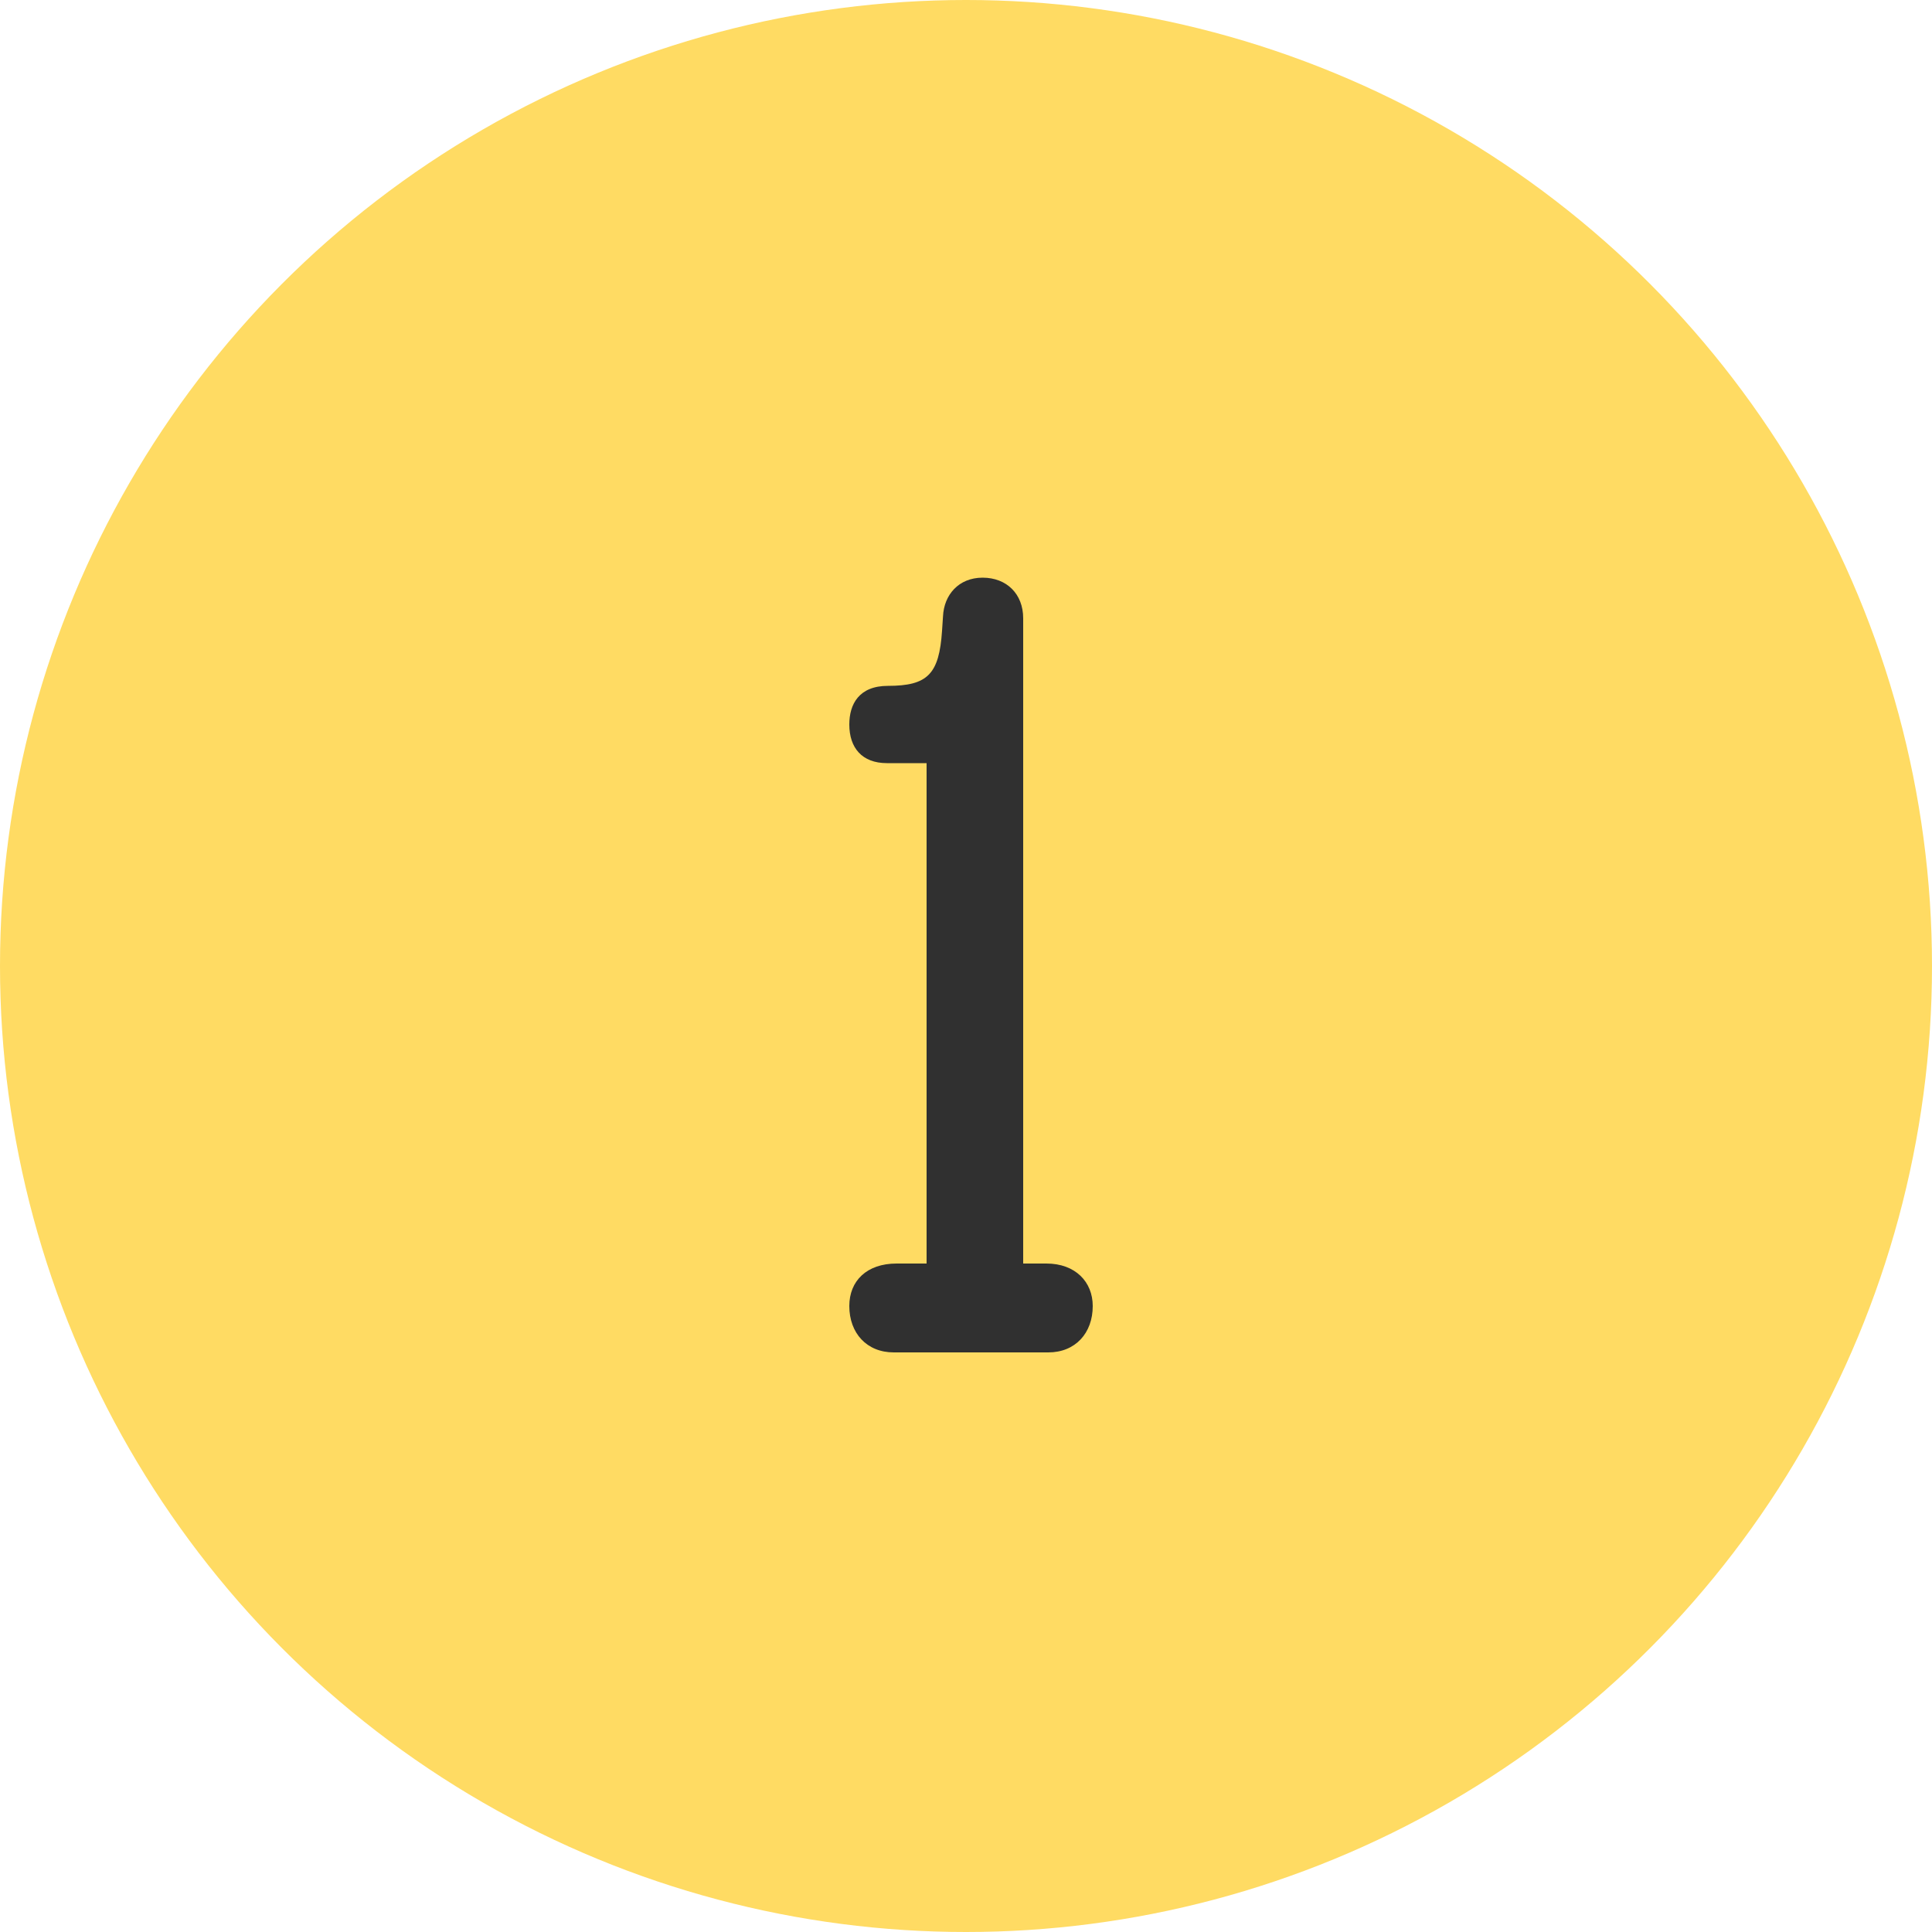 <?xml version="1.0" encoding="UTF-8"?> <svg xmlns="http://www.w3.org/2000/svg" width="60" height="60" viewBox="0 0 60 60" fill="none"><circle cx="30" cy="30" r="30" fill="#FFDB63"></circle><path d="M28.776 39.24V23.7H27.546C26.766 23.7 26.376 23.22 26.376 22.5C26.376 21.87 26.676 21.3 27.576 21.3C28.806 21.3 29.166 20.94 29.256 19.59L29.286 19.14C29.316 18.48 29.766 17.94 30.516 17.94C31.266 17.94 31.776 18.45 31.776 19.2V39.24H32.496C33.396 39.24 33.936 39.81 33.936 40.56C33.936 41.4 33.396 42 32.556 42H27.756C26.916 42 26.376 41.4 26.376 40.56C26.376 39.78 26.916 39.24 27.846 39.24H28.776Z" fill="#303030"></path></svg> 